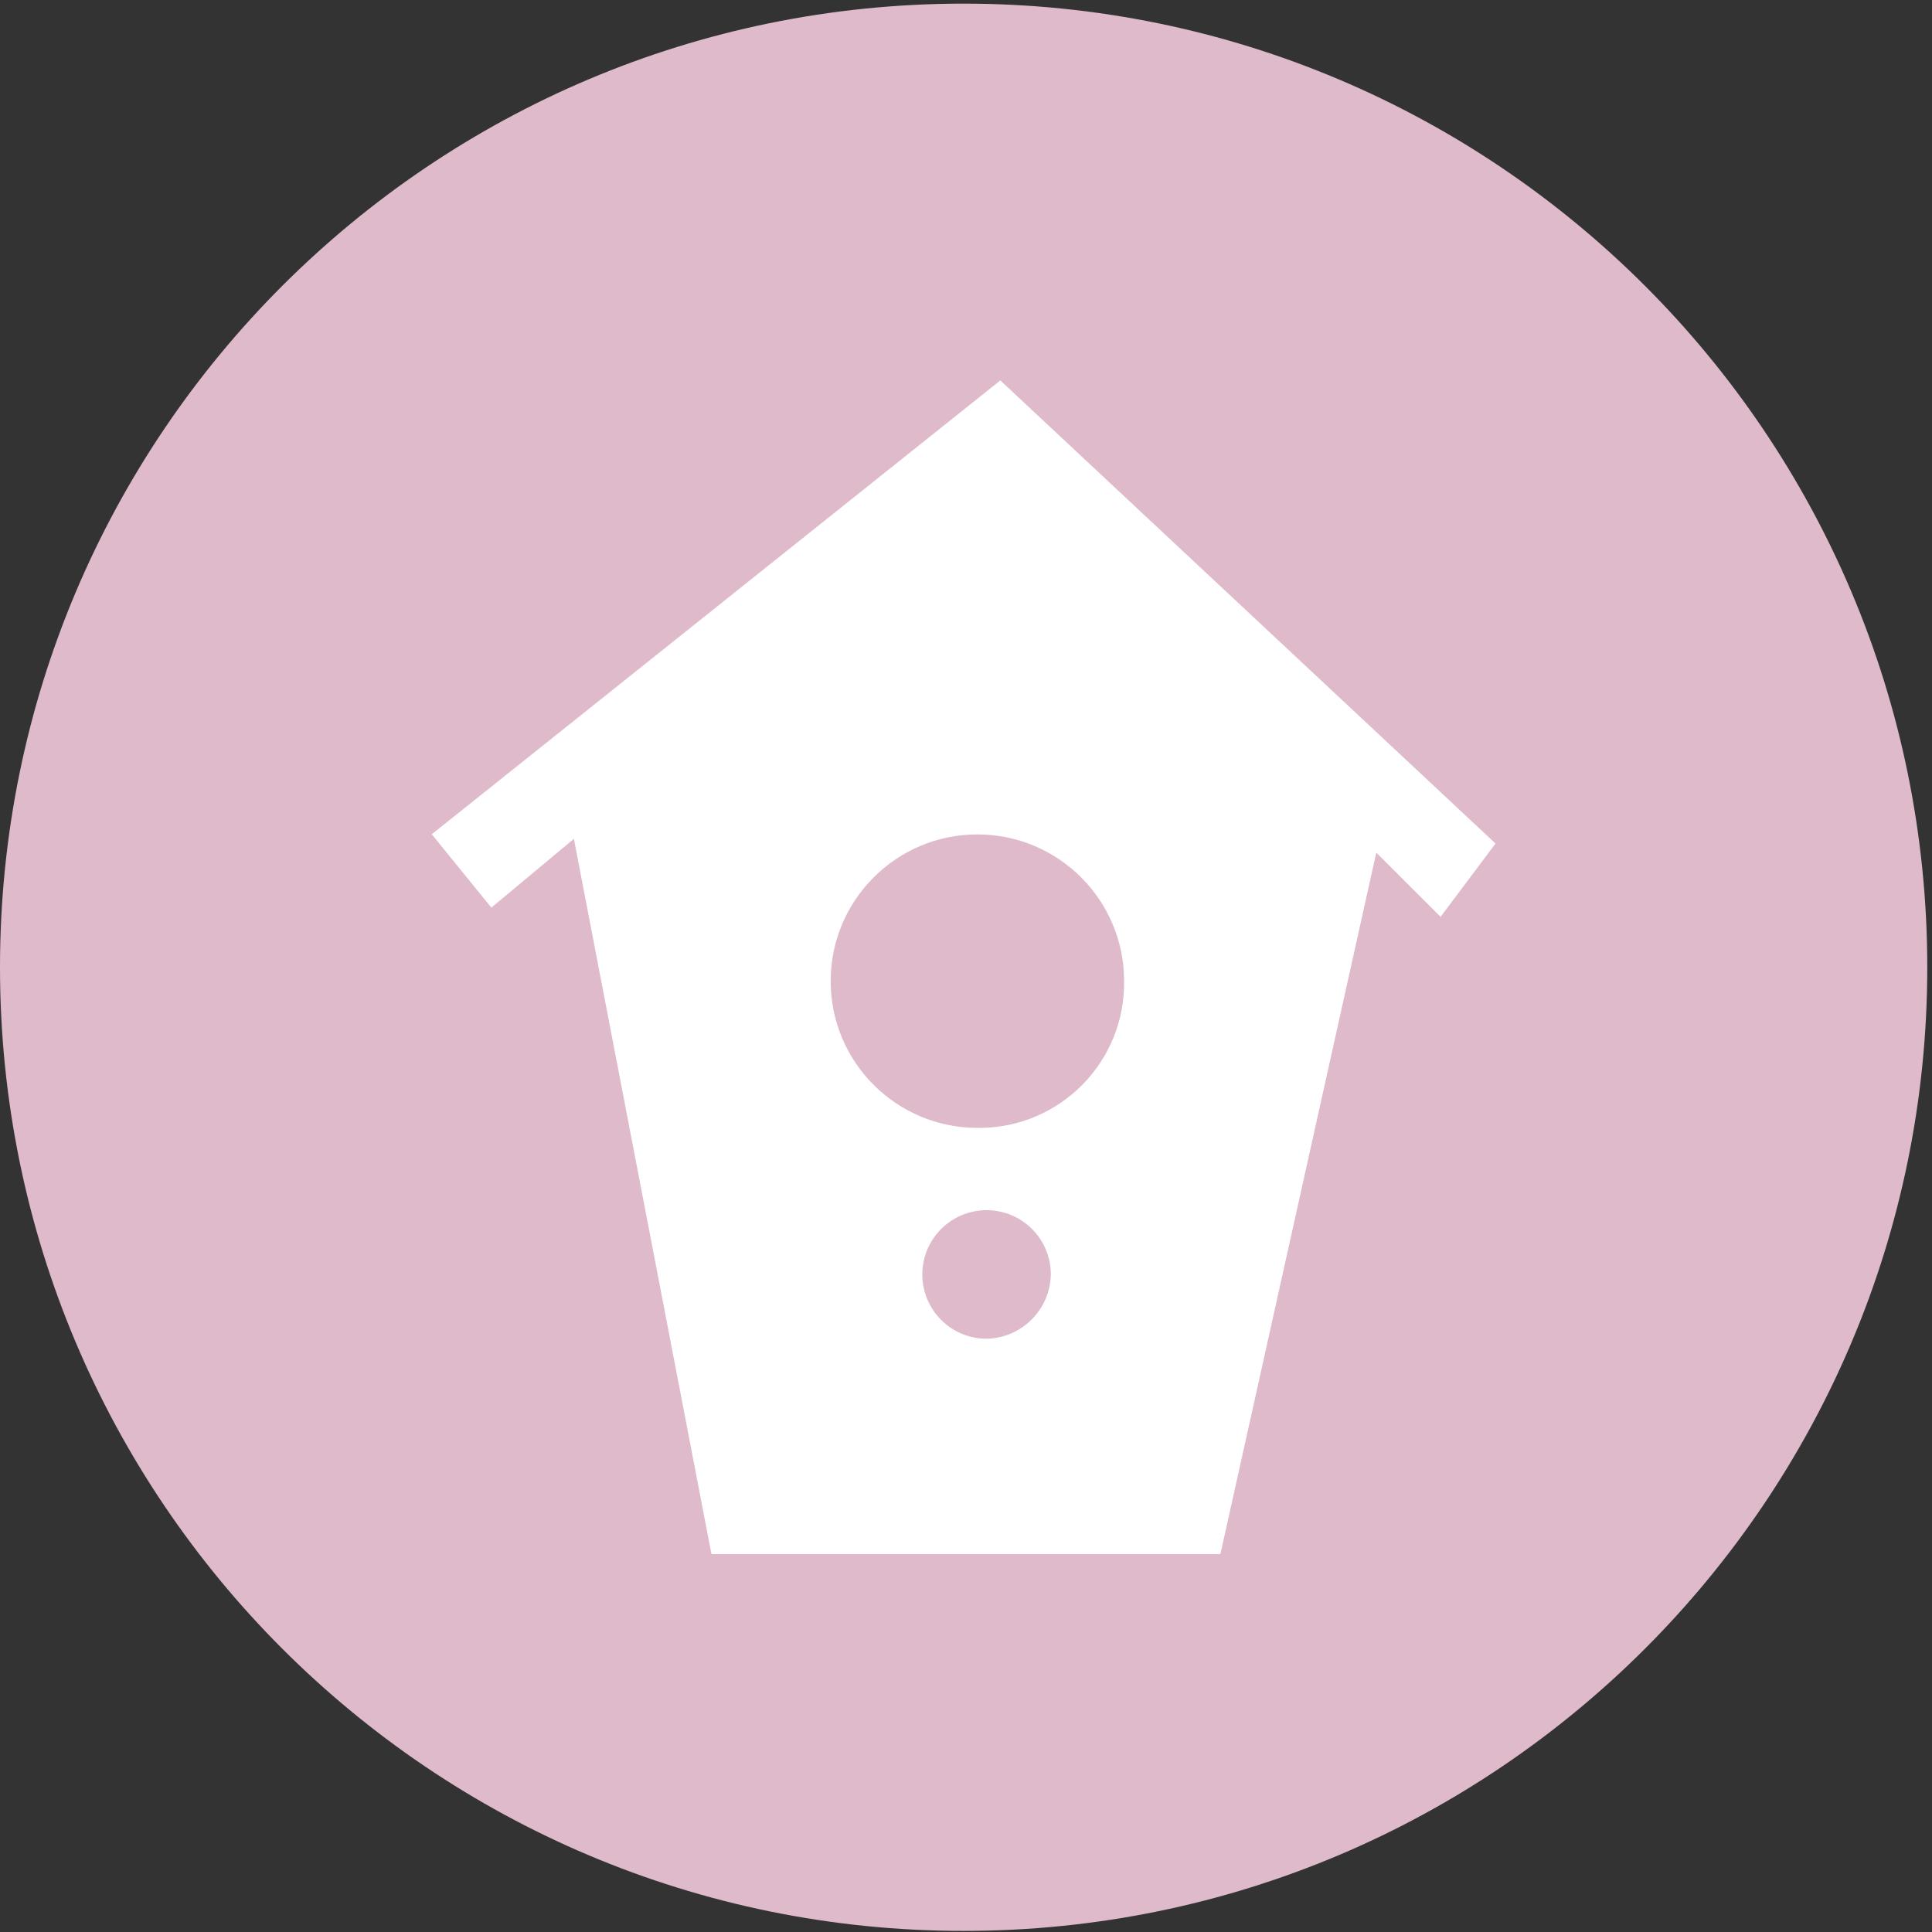 <?xml version="1.0" encoding="utf-8"?>
<svg xmlns="http://www.w3.org/2000/svg" height="100%" style="fill-rule:evenodd;clip-rule:evenodd;stroke-linejoin:round;stroke-miterlimit:2;" version="1.1" viewBox="0 0 1184 1184" width="100%">
  <rect x="0" y="0" width="1184" height="1184" fill="#333333" stroke="none"/>
  <g>
    <path d="M590.55,1183.33c326.154,0 590.554,-264.4 590.554,-590.554c0,-326.15 -264.4,-590.55 -590.554,-590.55c-326.154,0 -590.55,264.4 -590.55,590.55c0,326.154 264.396,590.554 590.55,590.554Z" style="fill:#dfbacb;fill-rule:nonzero;"/>
    <path d="M604.604,820.413c-21.75,-0 -39.379,-17.634 -39.379,-39.384c0,-21.75 17.629,-39.379 39.379,-39.379c21.75,0 39.384,17.629 39.384,39.379c-0.425,21.571 -17.813,38.958 -39.384,39.384Zm-5.621,-129.221c-49.658,-0 -89.916,-40.255 -89.916,-89.913c-0,-49.658 40.258,-89.912 89.916,-89.912c49.655,-0 89.913,40.254 89.913,89.912c0.633,49.021 -38.588,89.275 -87.608,89.913l-2.305,-0Zm14.054,-458.054l-348.445,278.129l36.529,44.958l50.579,-42.154l84.304,438.354l311.9,0l95.538,-429.921l39.383,39.379l33.683,-44.941l-303.471,-283.804Z" style="fill:#fff;fill-rule:nonzero;"/>
  </g>
</svg>